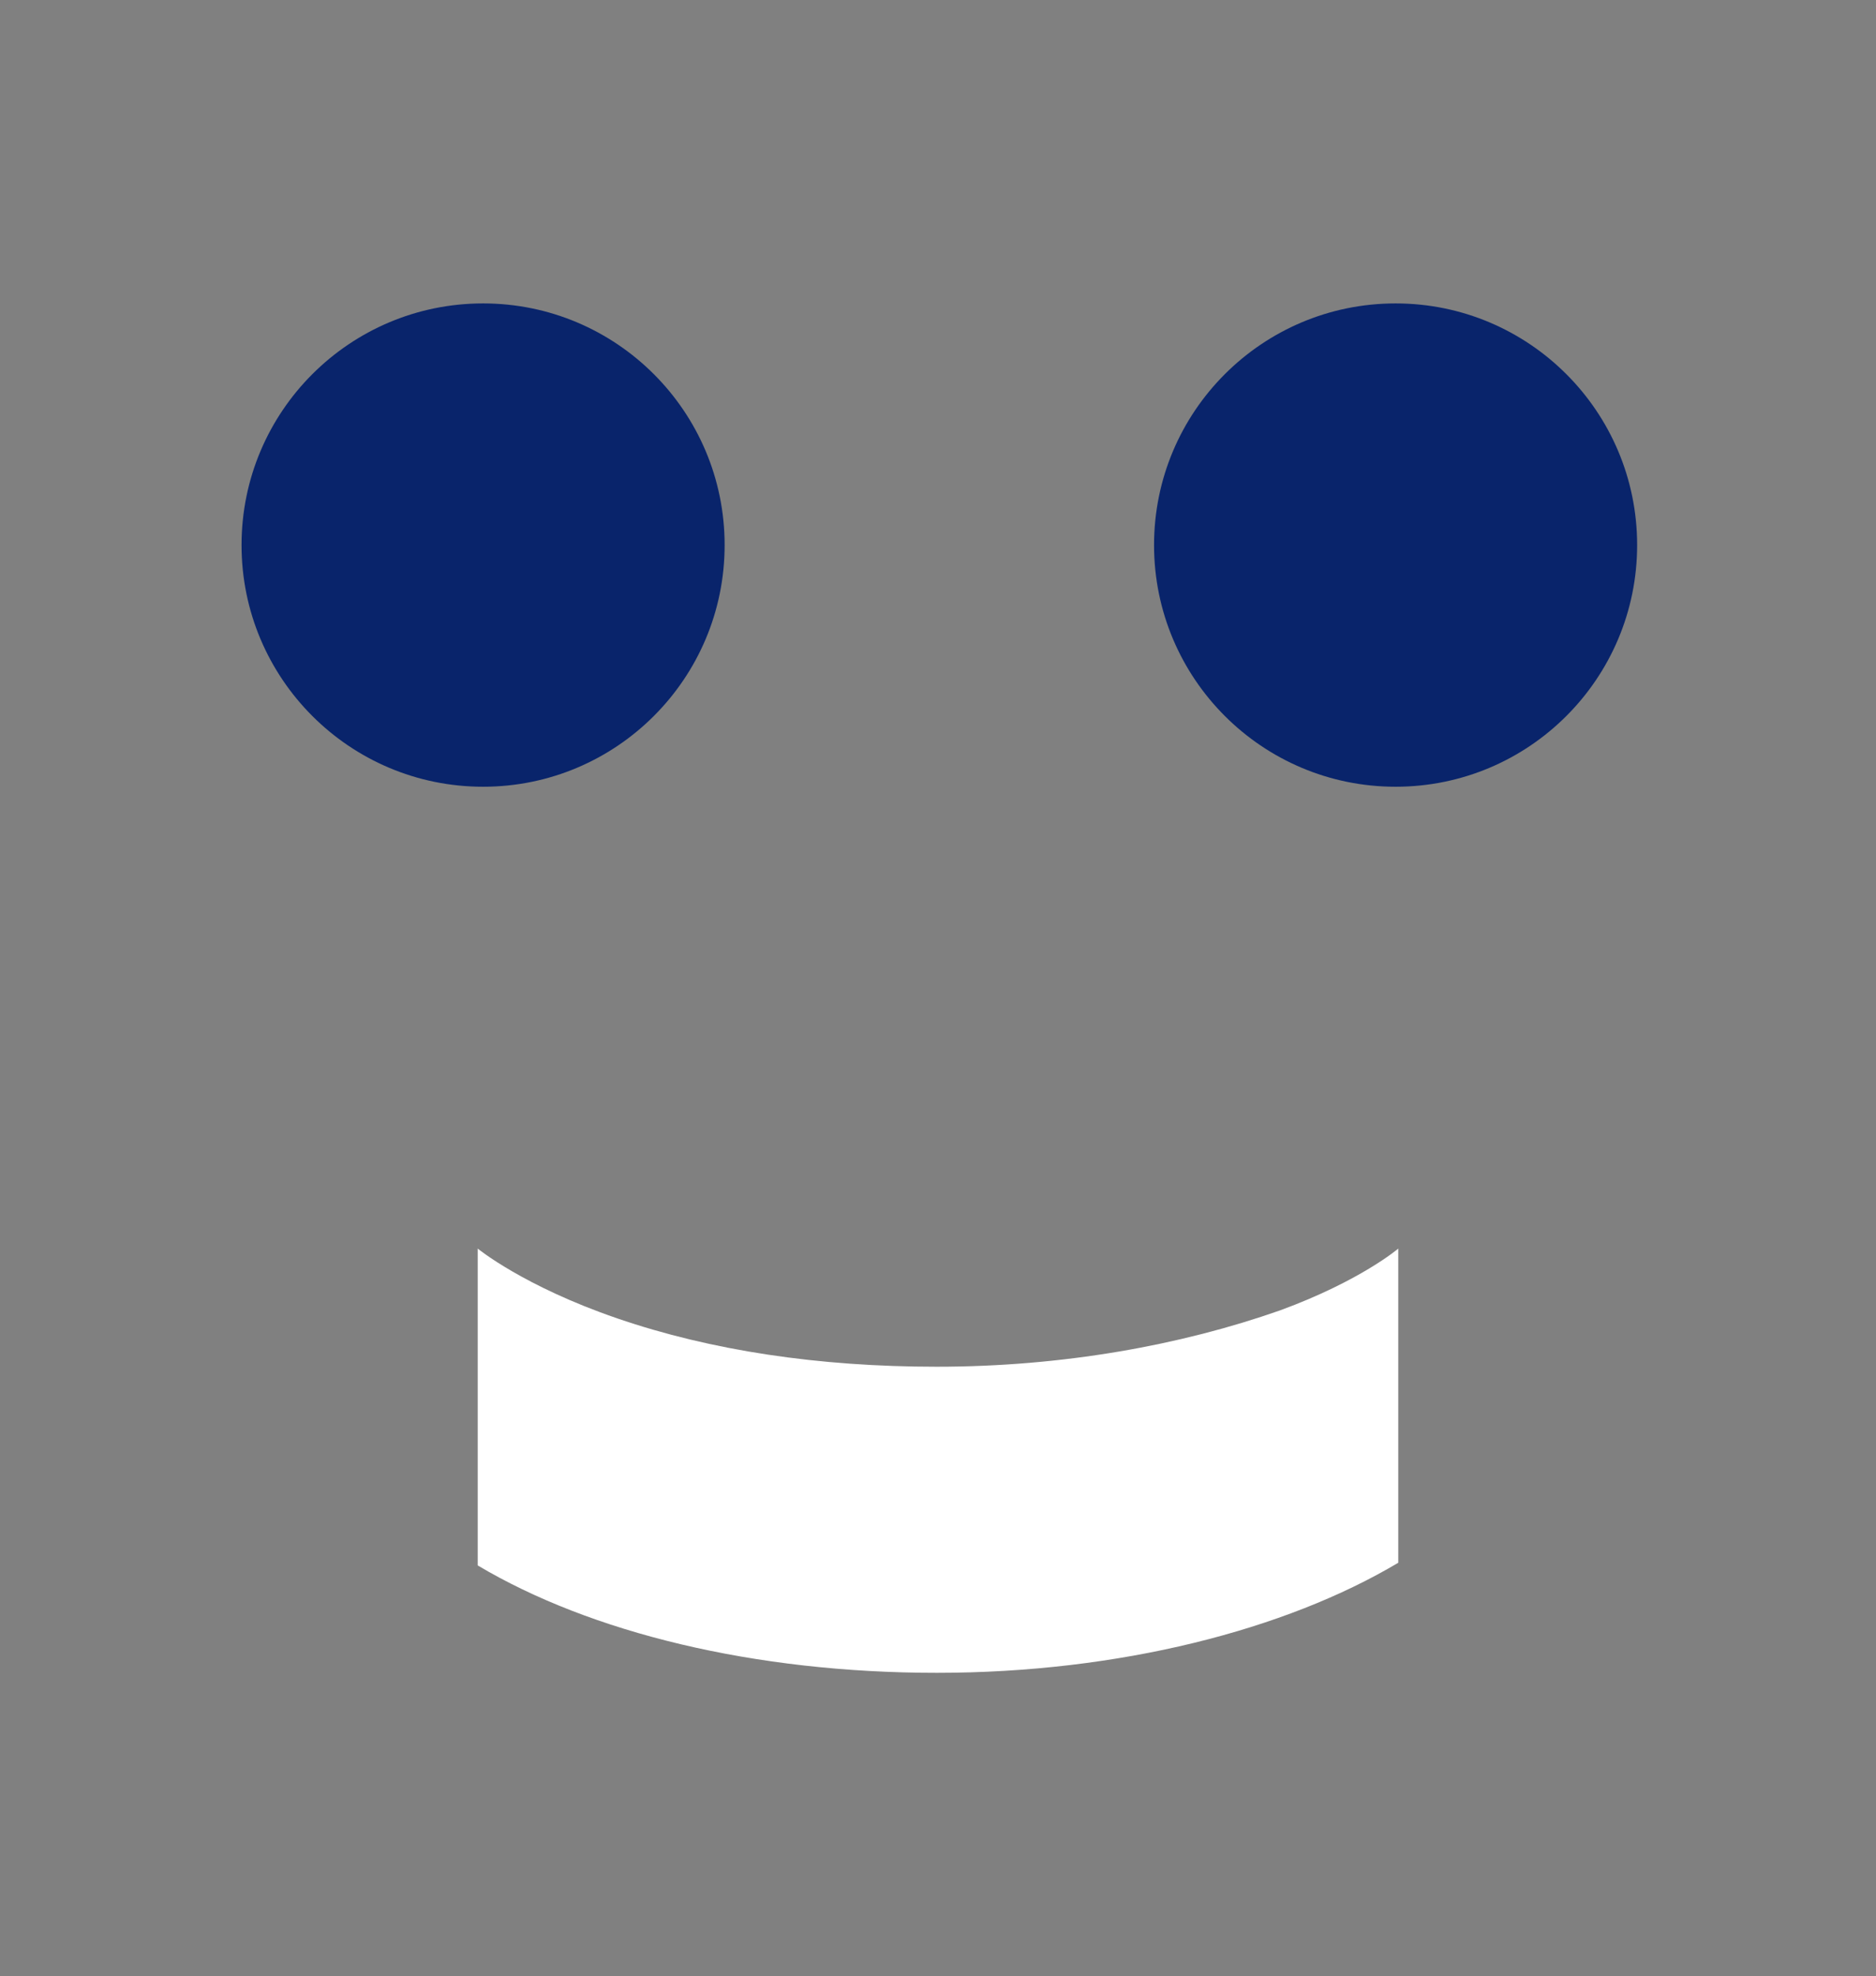 <?xml version="1.0" encoding="utf-8"?>
<!-- Generator: Adobe Illustrator 26.0.1, SVG Export Plug-In . SVG Version: 6.00 Build 0)  -->
<svg version="1.1" id="Layer_1" xmlns="http://www.w3.org/2000/svg" xmlns:xlink="http://www.w3.org/1999/xlink" x="0px" y="0px"
	 viewBox="0 0 69.9 73.6" style="enable-background:new 0 0 69.9 73.6;" xml:space="preserve">
<rect x="0" y="0" width="69.9" height="73.6" fill="#808080" stroke="none"/>
<style type="text/css">
	.st0{fill:#E6E6E6;}
	.st1{fill:#2057EE;}
	.st2{fill:#09246B;}
	.st3{fill:#FFFFFF;}
</style>
<g>
	<path class="st3" d="M52.1,46.5c0,0-1.4,1.2-4.4,2.3c-3.7,1.3-8.1,2.1-12.8,2.1c-4.4,0-8.4-0.6-11.9-1.8c-3.5-1.2-5.2-2.6-5.2-2.6
		v11.7c0,0,0,0,0,0l0,0.1c4.2,2.5,10.3,4,17.1,4c6.8,0,13-1.6,17.2-4.1V46.5z"/>
	<circle class="st2" cx="18" cy="20.3" r="9"/>
	<circle class="st2" cx="52" cy="20.3" r="9"/>
</g>
</svg>
